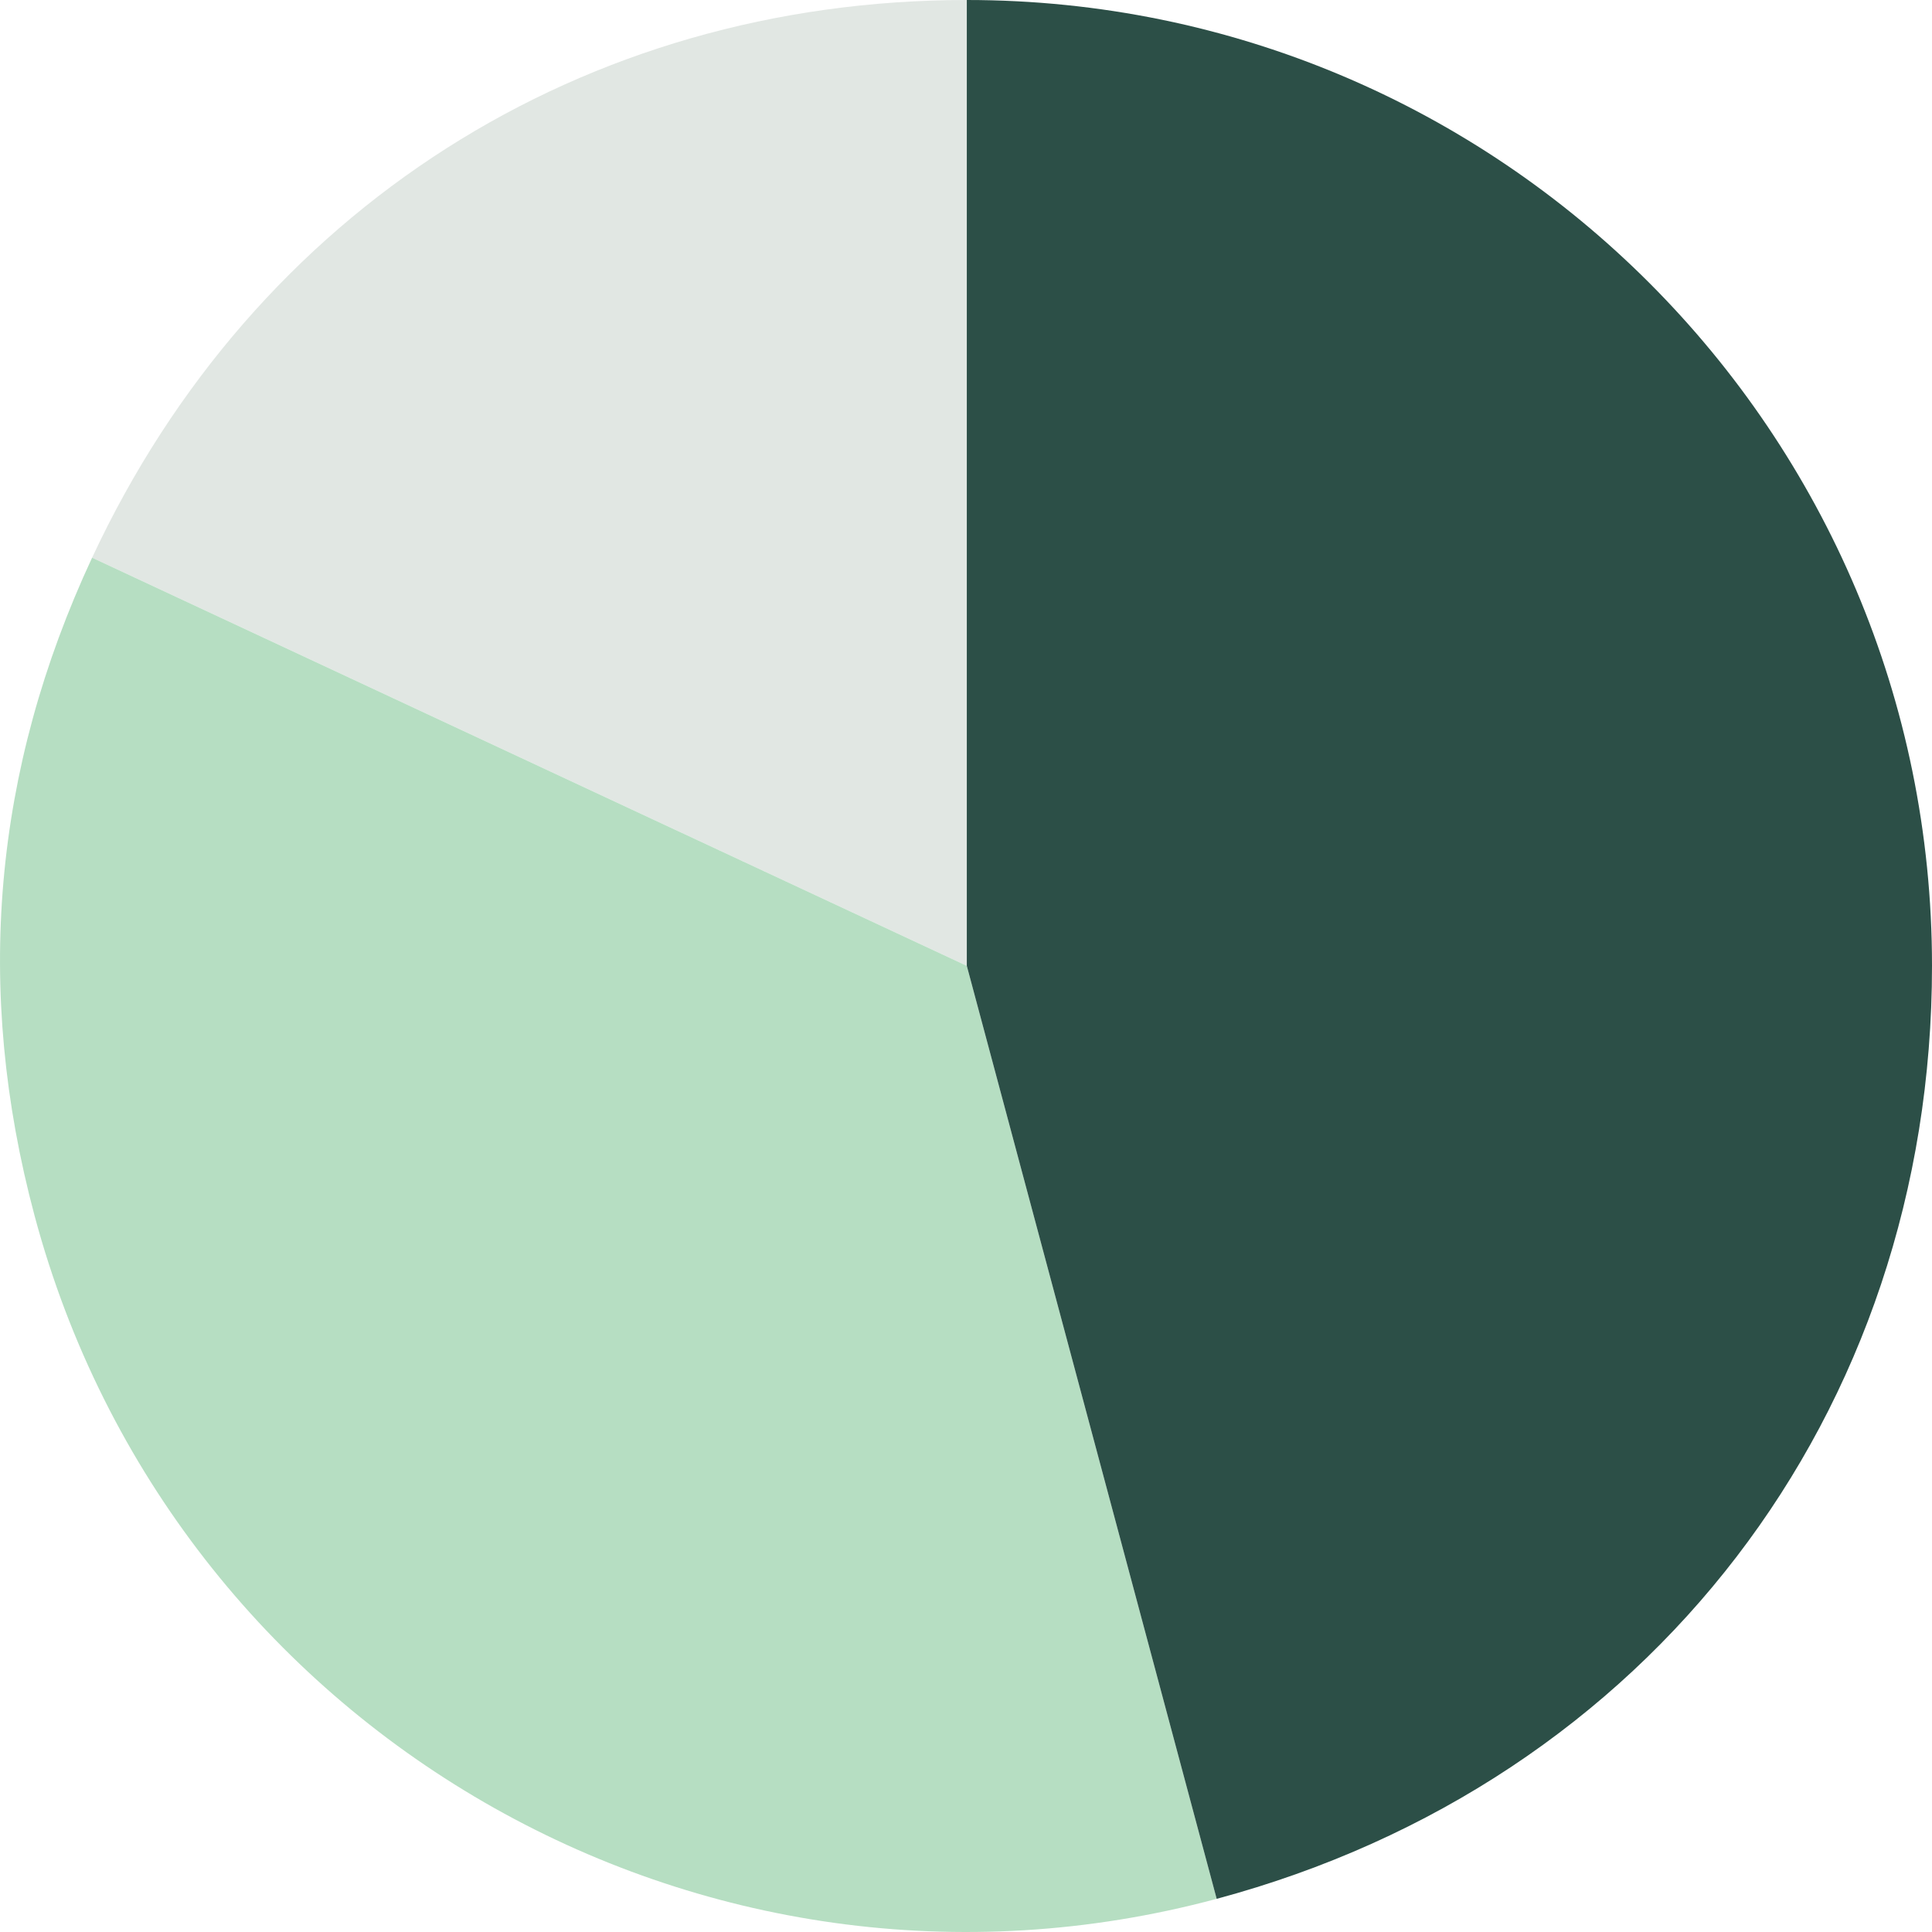 <?xml version="1.0" encoding="UTF-8"?>
<svg xmlns="http://www.w3.org/2000/svg" data-name="Layer 1" viewBox="0 0 120 120">
  <defs>
    <clipPath id="a">
      <path d="M0 0h120v120H0z" style="fill:none"></path>
    </clipPath>
  </defs>
  <g style="clip-path:url(#a)">
    <path d="M60.05 59.99 5.72 34.64C15.8 13.02 36.22 0 60.05 0v59.99Z" style="fill:#e1e7e3"></path>
    <path d="m60.05 59.99 15.52 57.95c-31.98 8.58-64.85-10.42-73.42-42.42-3.77-14.08-2.58-27.67 3.57-40.88l54.33 25.35Z" style="fill:#b6dec2"></path>
    <path d="M60.05 59.99V0C93.16 0 120 26.86 120 59.99c0 27.83-17.57 50.74-44.43 57.95L60.05 59.99Z" style="fill:#2c4f47"></path>
  </g>
</svg>
